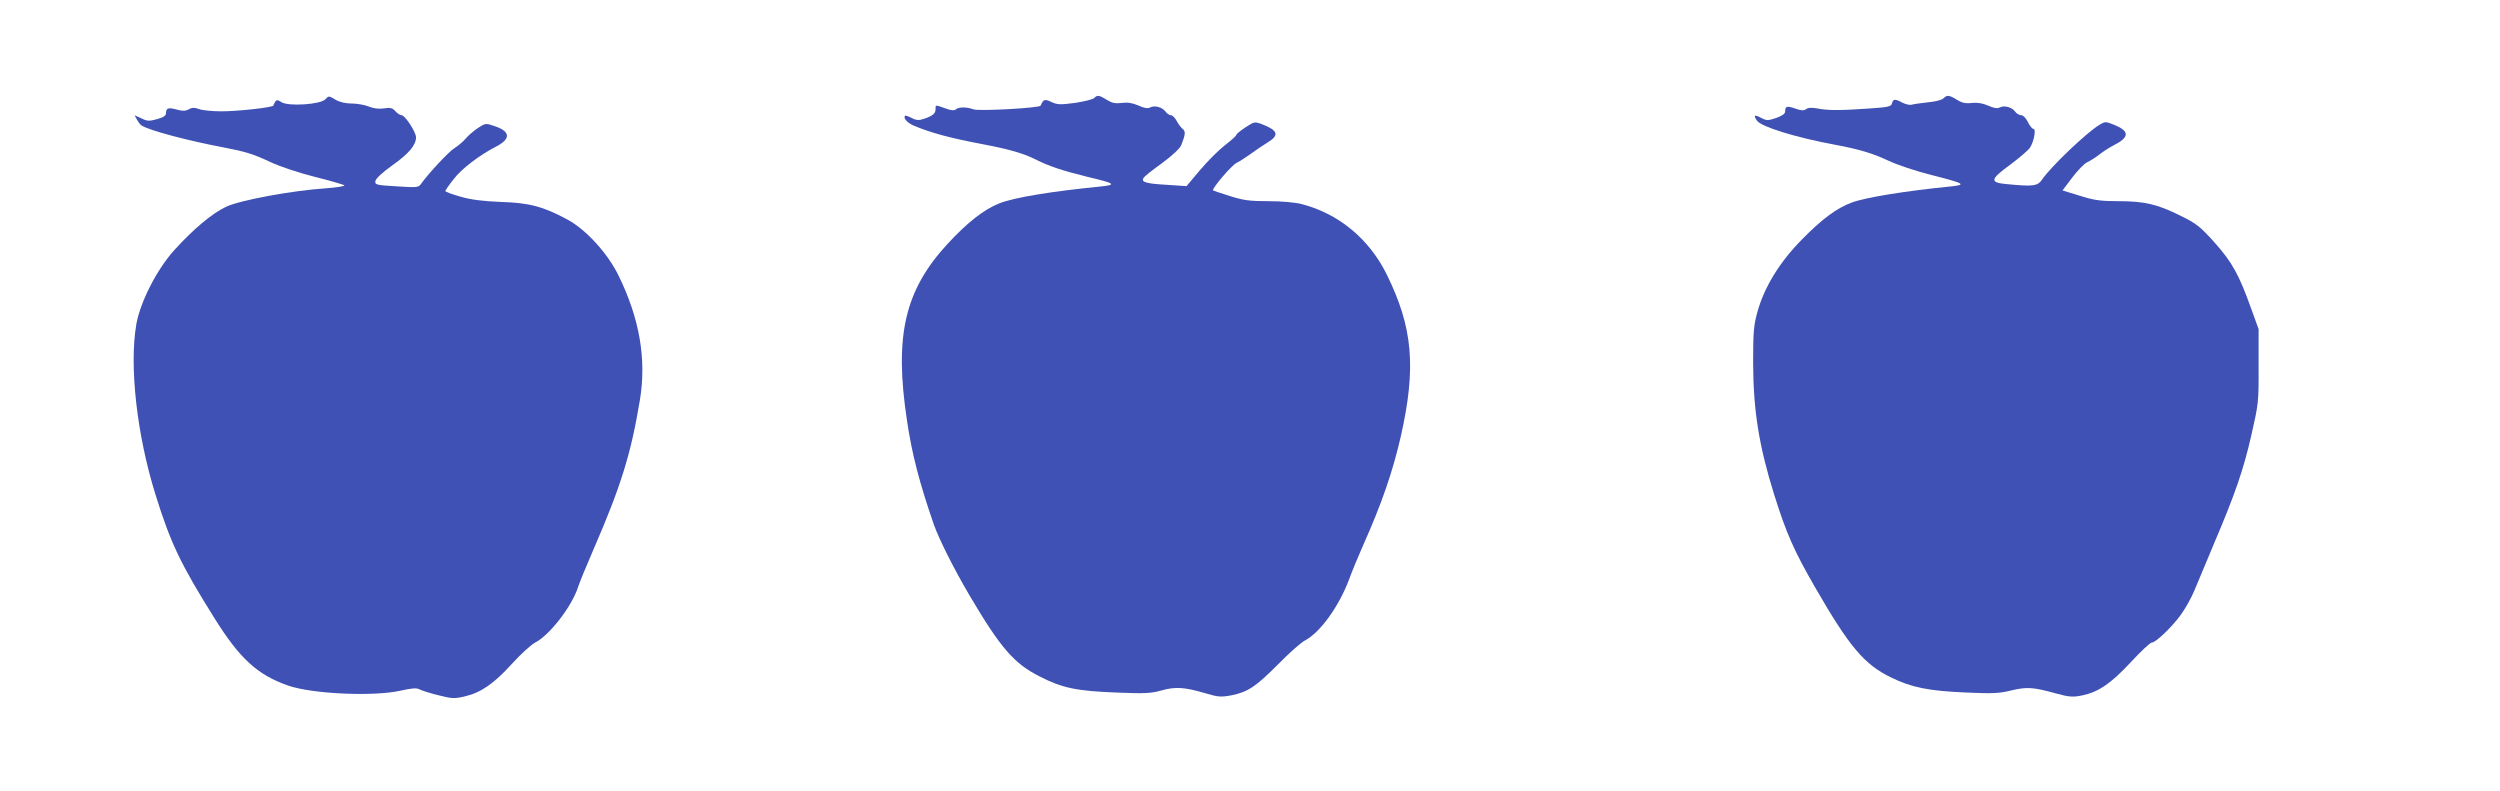 <?xml version="1.0" standalone="no"?>
<!DOCTYPE svg PUBLIC "-//W3C//DTD SVG 20010904//EN"
 "http://www.w3.org/TR/2001/REC-SVG-20010904/DTD/svg10.dtd">
<svg version="1.0" xmlns="http://www.w3.org/2000/svg"
 width="1280pt" height="405pt" viewBox="0 0 1280 405"
 preserveAspectRatio="xMidYMid meet">
<g transform="translate(0,405) scale(0.1,-0.1)"
fill="#3f51b5" stroke="none">
<path d="M1666 3542 c-24 -27 -190 -38 -225 -15 -19 12 -25 13 -32 2 -5 -8 -9
-16 -9 -19 0 -10 -183 -30 -266 -30 -45 0 -96 5 -113 11 -25 9 -38 9 -55 -1
-17 -9 -33 -9 -61 -1 -43 12 -55 8 -55 -18 0 -13 -13 -22 -46 -31 -39 -11 -50
-11 -80 4 l-35 16 12 -22 c7 -13 17 -26 23 -30 37 -25 240 -79 422 -113 110
-21 152 -34 239 -75 44 -21 145 -55 225 -75 80 -20 149 -40 153 -44 4 -4 -38
-11 -93 -15 -171 -11 -443 -61 -513 -95 -72 -34 -167 -114 -265 -222 -88 -97
-174 -265 -194 -379 -37 -216 3 -567 98 -872 77 -248 129 -357 302 -633 129
-207 221 -291 377 -345 123 -43 434 -57 572 -27 63 14 86 16 102 7 12 -6 55
-20 97 -30 67 -17 81 -18 132 -6 83 19 149 64 242 166 45 50 99 99 120 110 74
38 188 185 220 285 7 22 43 110 80 195 139 320 191 488 236 760 35 209 -1 419
-109 639 -55 113 -165 234 -260 286 -124 67 -197 87 -342 91 -93 4 -152 11
-207 27 -43 12 -78 25 -78 29 0 3 19 31 43 61 39 52 132 123 218 167 75 39 73
77 -8 104 -46 16 -47 16 -87 -10 -22 -15 -50 -39 -63 -55 -13 -15 -39 -37 -57
-48 -29 -18 -132 -129 -170 -182 -13 -19 -20 -20 -125 -13 -105 6 -112 8 -109
27 2 13 36 44 86 80 85 60 122 104 122 144 0 27 -56 113 -74 113 -7 0 -21 9
-32 21 -15 17 -26 19 -59 14 -27 -4 -54 0 -78 10 -20 8 -59 15 -86 15 -32 0
-62 7 -84 20 -33 20 -34 20 -51 2z"/>
<path d="M5602 3548 c-7 -7 -52 -18 -99 -25 -75 -10 -91 -9 -120 5 -34 16 -41
14 -55 -19 -5 -12 -316 -29 -343 -19 -34 13 -78 13 -91 0 -7 -7 -24 -6 -53 5
-54 19 -51 19 -51 -4 0 -22 -14 -34 -58 -49 -27 -9 -40 -9 -64 4 -16 8 -32 14
-34 11 -11 -11 11 -36 44 -50 90 -38 187 -64 362 -97 126 -24 198 -45 255 -73
78 -39 142 -60 271 -92 144 -34 154 -41 68 -50 -252 -25 -441 -56 -517 -86
-79 -31 -164 -98 -264 -206 -222 -240 -275 -473 -209 -908 25 -169 64 -319
137 -530 28 -78 102 -226 185 -367 158 -267 226 -345 356 -411 117 -60 189
-75 398 -83 140 -6 174 -4 227 11 71 20 117 17 223 -14 67 -20 81 -21 135 -11
84 17 125 44 240 160 55 56 116 110 135 120 78 40 174 173 226 310 17 47 51
128 74 180 94 210 151 376 192 555 80 354 62 558 -72 830 -90 182 -246 311
-435 360 -36 9 -103 15 -172 15 -93 0 -126 4 -195 26 -46 14 -85 28 -87 29 -8
8 93 127 120 141 17 8 50 30 74 47 24 18 62 43 84 57 62 37 55 62 -25 93 -40
15 -41 15 -87 -15 -26 -17 -47 -34 -47 -39 0 -4 -26 -28 -59 -53 -32 -25 -89
-82 -127 -127 l-69 -82 -105 7 c-103 6 -129 14 -115 35 3 7 46 41 95 76 53 39
92 76 98 92 22 56 23 70 7 83 -9 8 -23 26 -31 42 -8 15 -21 28 -29 28 -7 0
-20 8 -27 18 -16 23 -56 34 -79 22 -12 -7 -30 -4 -61 10 -30 13 -55 17 -85 13
-32 -4 -49 -1 -76 16 -40 24 -48 26 -65 9z"/>
<path d="M9950 3546 c-8 -8 -44 -17 -80 -20 -36 -4 -73 -9 -82 -12 -9 -3 -31
2 -47 10 -39 21 -48 20 -54 -3 -4 -17 -19 -20 -123 -27 -145 -10 -206 -10
-261 1 -28 5 -47 4 -56 -4 -11 -8 -24 -8 -55 3 -43 15 -52 13 -52 -15 0 -11
-15 -22 -46 -33 -42 -14 -49 -14 -76 0 -36 19 -42 15 -22 -14 21 -31 199 -86
399 -123 124 -23 196 -45 272 -81 46 -22 143 -54 218 -73 177 -45 187 -51 99
-60 -224 -22 -434 -56 -503 -82 -76 -28 -151 -83 -254 -188 -115 -116 -194
-245 -229 -372 -19 -68 -22 -102 -22 -263 1 -242 30 -423 107 -670 62 -199
103 -291 209 -475 177 -307 252 -396 389 -463 106 -52 193 -70 393 -78 128 -6
164 -4 224 11 80 19 111 17 227 -15 69 -19 88 -20 134 -11 84 17 149 61 251
171 51 55 99 100 107 100 20 0 100 76 148 141 23 32 55 88 70 125 16 38 61
146 100 239 110 259 151 378 192 557 36 159 38 168 37 353 l0 190 -38 105
c-63 176 -98 238 -188 339 -73 81 -93 97 -173 136 -120 60 -186 75 -320 75
-92 0 -124 5 -197 28 l-88 27 50 66 c27 36 61 71 76 78 15 7 44 25 63 40 20
16 52 36 71 46 82 41 85 72 9 104 -49 20 -50 20 -81 1 -65 -39 -246 -212 -291
-277 -24 -36 -44 -39 -179 -26 -93 8 -90 24 16 101 45 34 90 72 99 85 21 32
33 97 18 97 -6 0 -19 16 -28 35 -10 20 -24 35 -34 35 -10 0 -24 8 -31 18 -16
23 -56 34 -79 22 -12 -7 -30 -4 -59 9 -28 12 -55 17 -84 14 -31 -4 -51 0 -76
16 -41 25 -51 26 -70 7z"/>
</g>
</svg>
